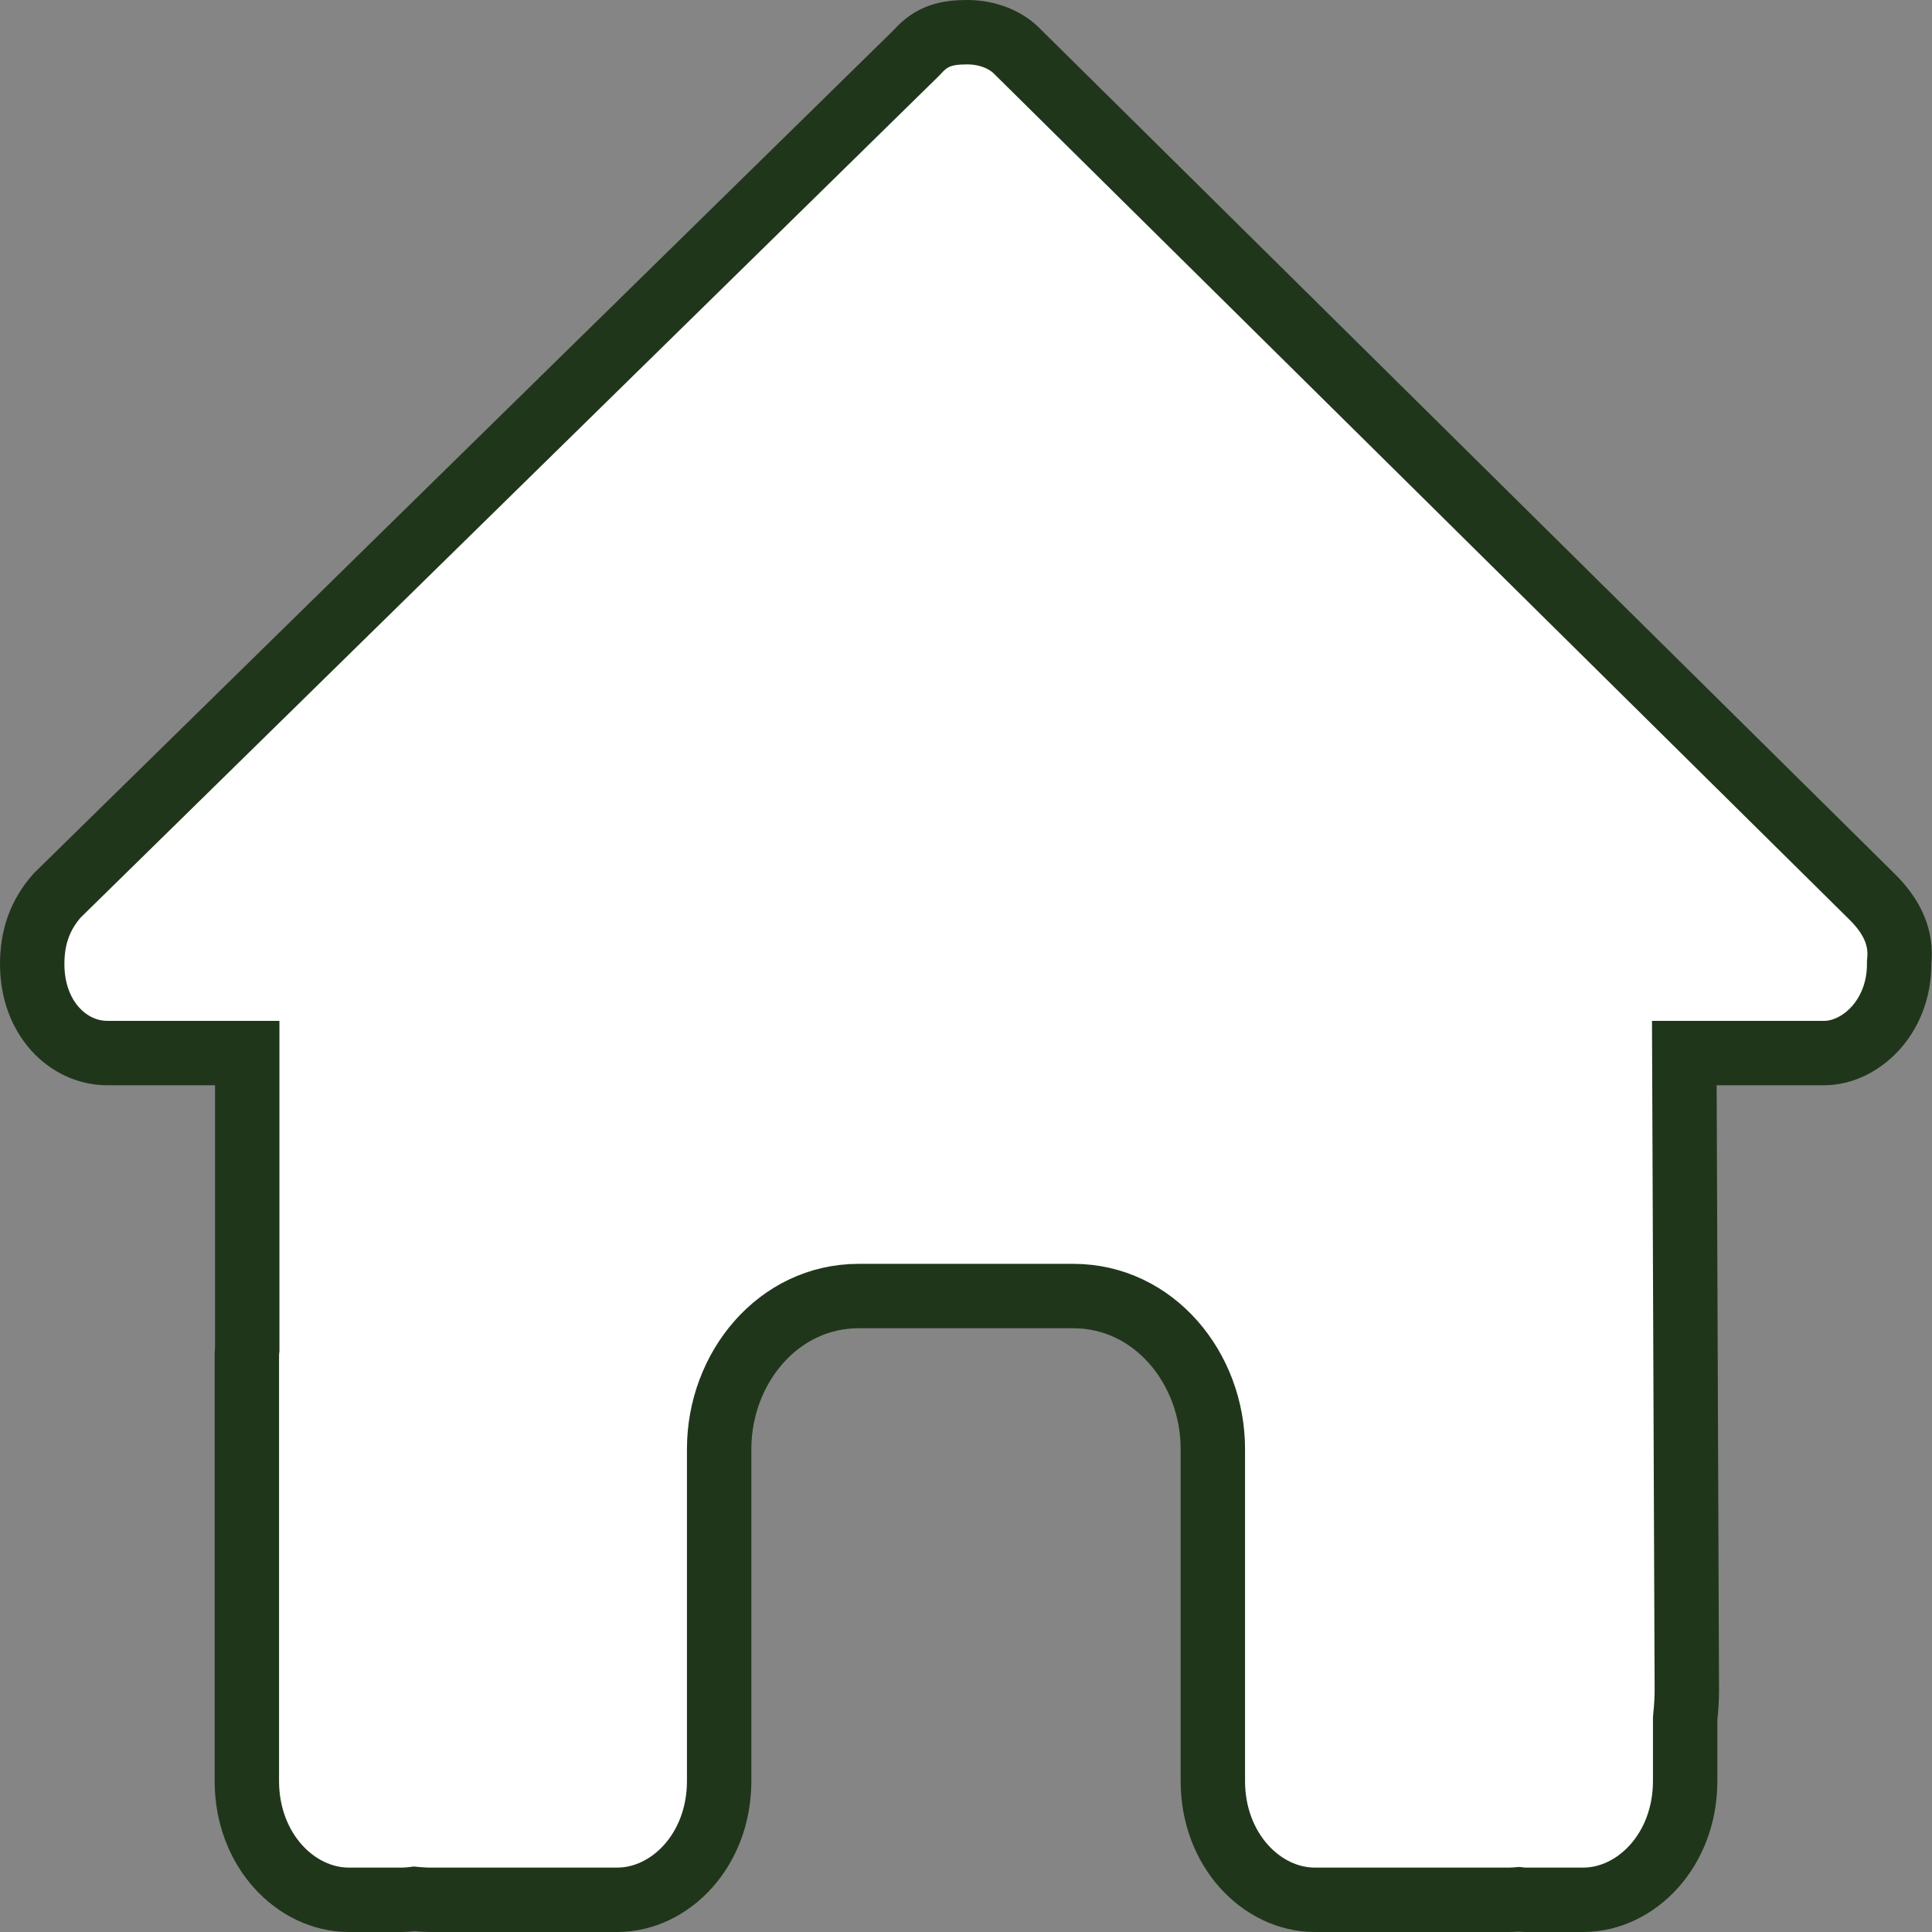 <svg width="30" height="30" viewBox="0 0 30 30" fill="none" xmlns="http://www.w3.org/2000/svg">
<rect x="0" y="0" width="30" height="30" fill="#808080" stroke="none"/>
<g clip-path="url(#clip0_754_247)">
<rect width="30" height="30" fill="white" fill-opacity="0.04"/>
<path d="M29.492 14.922L29.49 14.946V14.971C29.49 15.798 28.886 16.352 28.323 16.352H26.656H26.154L26.156 16.854L26.193 26.238C26.193 26.239 26.193 26.239 26.193 26.239C26.193 26.376 26.184 26.516 26.169 26.664L26.167 26.688V26.713V27.656C26.167 28.732 25.404 29.5 24.583 29.5H23.75C23.689 29.5 23.657 29.5 23.629 29.497L23.584 29.492L23.538 29.496C23.488 29.5 23.436 29.5 23.359 29.5H21.667H20.417C19.596 29.5 18.833 28.732 18.833 27.656V26.25V22.5C18.833 21.244 17.918 20.125 16.667 20.125H13.333C12.082 20.125 11.167 21.244 11.167 22.5V26.25V27.656C11.167 28.732 10.405 29.5 9.583 29.5H8.333H6.672C6.616 29.5 6.556 29.496 6.475 29.49L6.433 29.486L6.391 29.491C6.324 29.497 6.285 29.5 6.25 29.5H5.417C4.596 29.5 3.833 28.732 3.833 27.656V21.094C3.833 21.036 3.834 21.003 3.836 20.979L3.839 20.954V20.93V16.852V16.352H3.339H1.667C1.06 16.352 0.5 15.813 0.5 14.971C0.5 14.559 0.616 14.216 0.884 13.909L14.225 0.826L14.237 0.814L14.249 0.801C14.477 0.545 14.721 0.5 15.021 0.5C15.287 0.5 15.569 0.586 15.768 0.771L29.065 13.92L29.066 13.921C29.401 14.251 29.526 14.578 29.492 14.922Z" fill="white" stroke="#20361B"/>
</g>
<defs>
<clipPath id="clip0_754_247">
<rect width="30" height="30" fill="white"/>
</clipPath>
</defs>
</svg>
